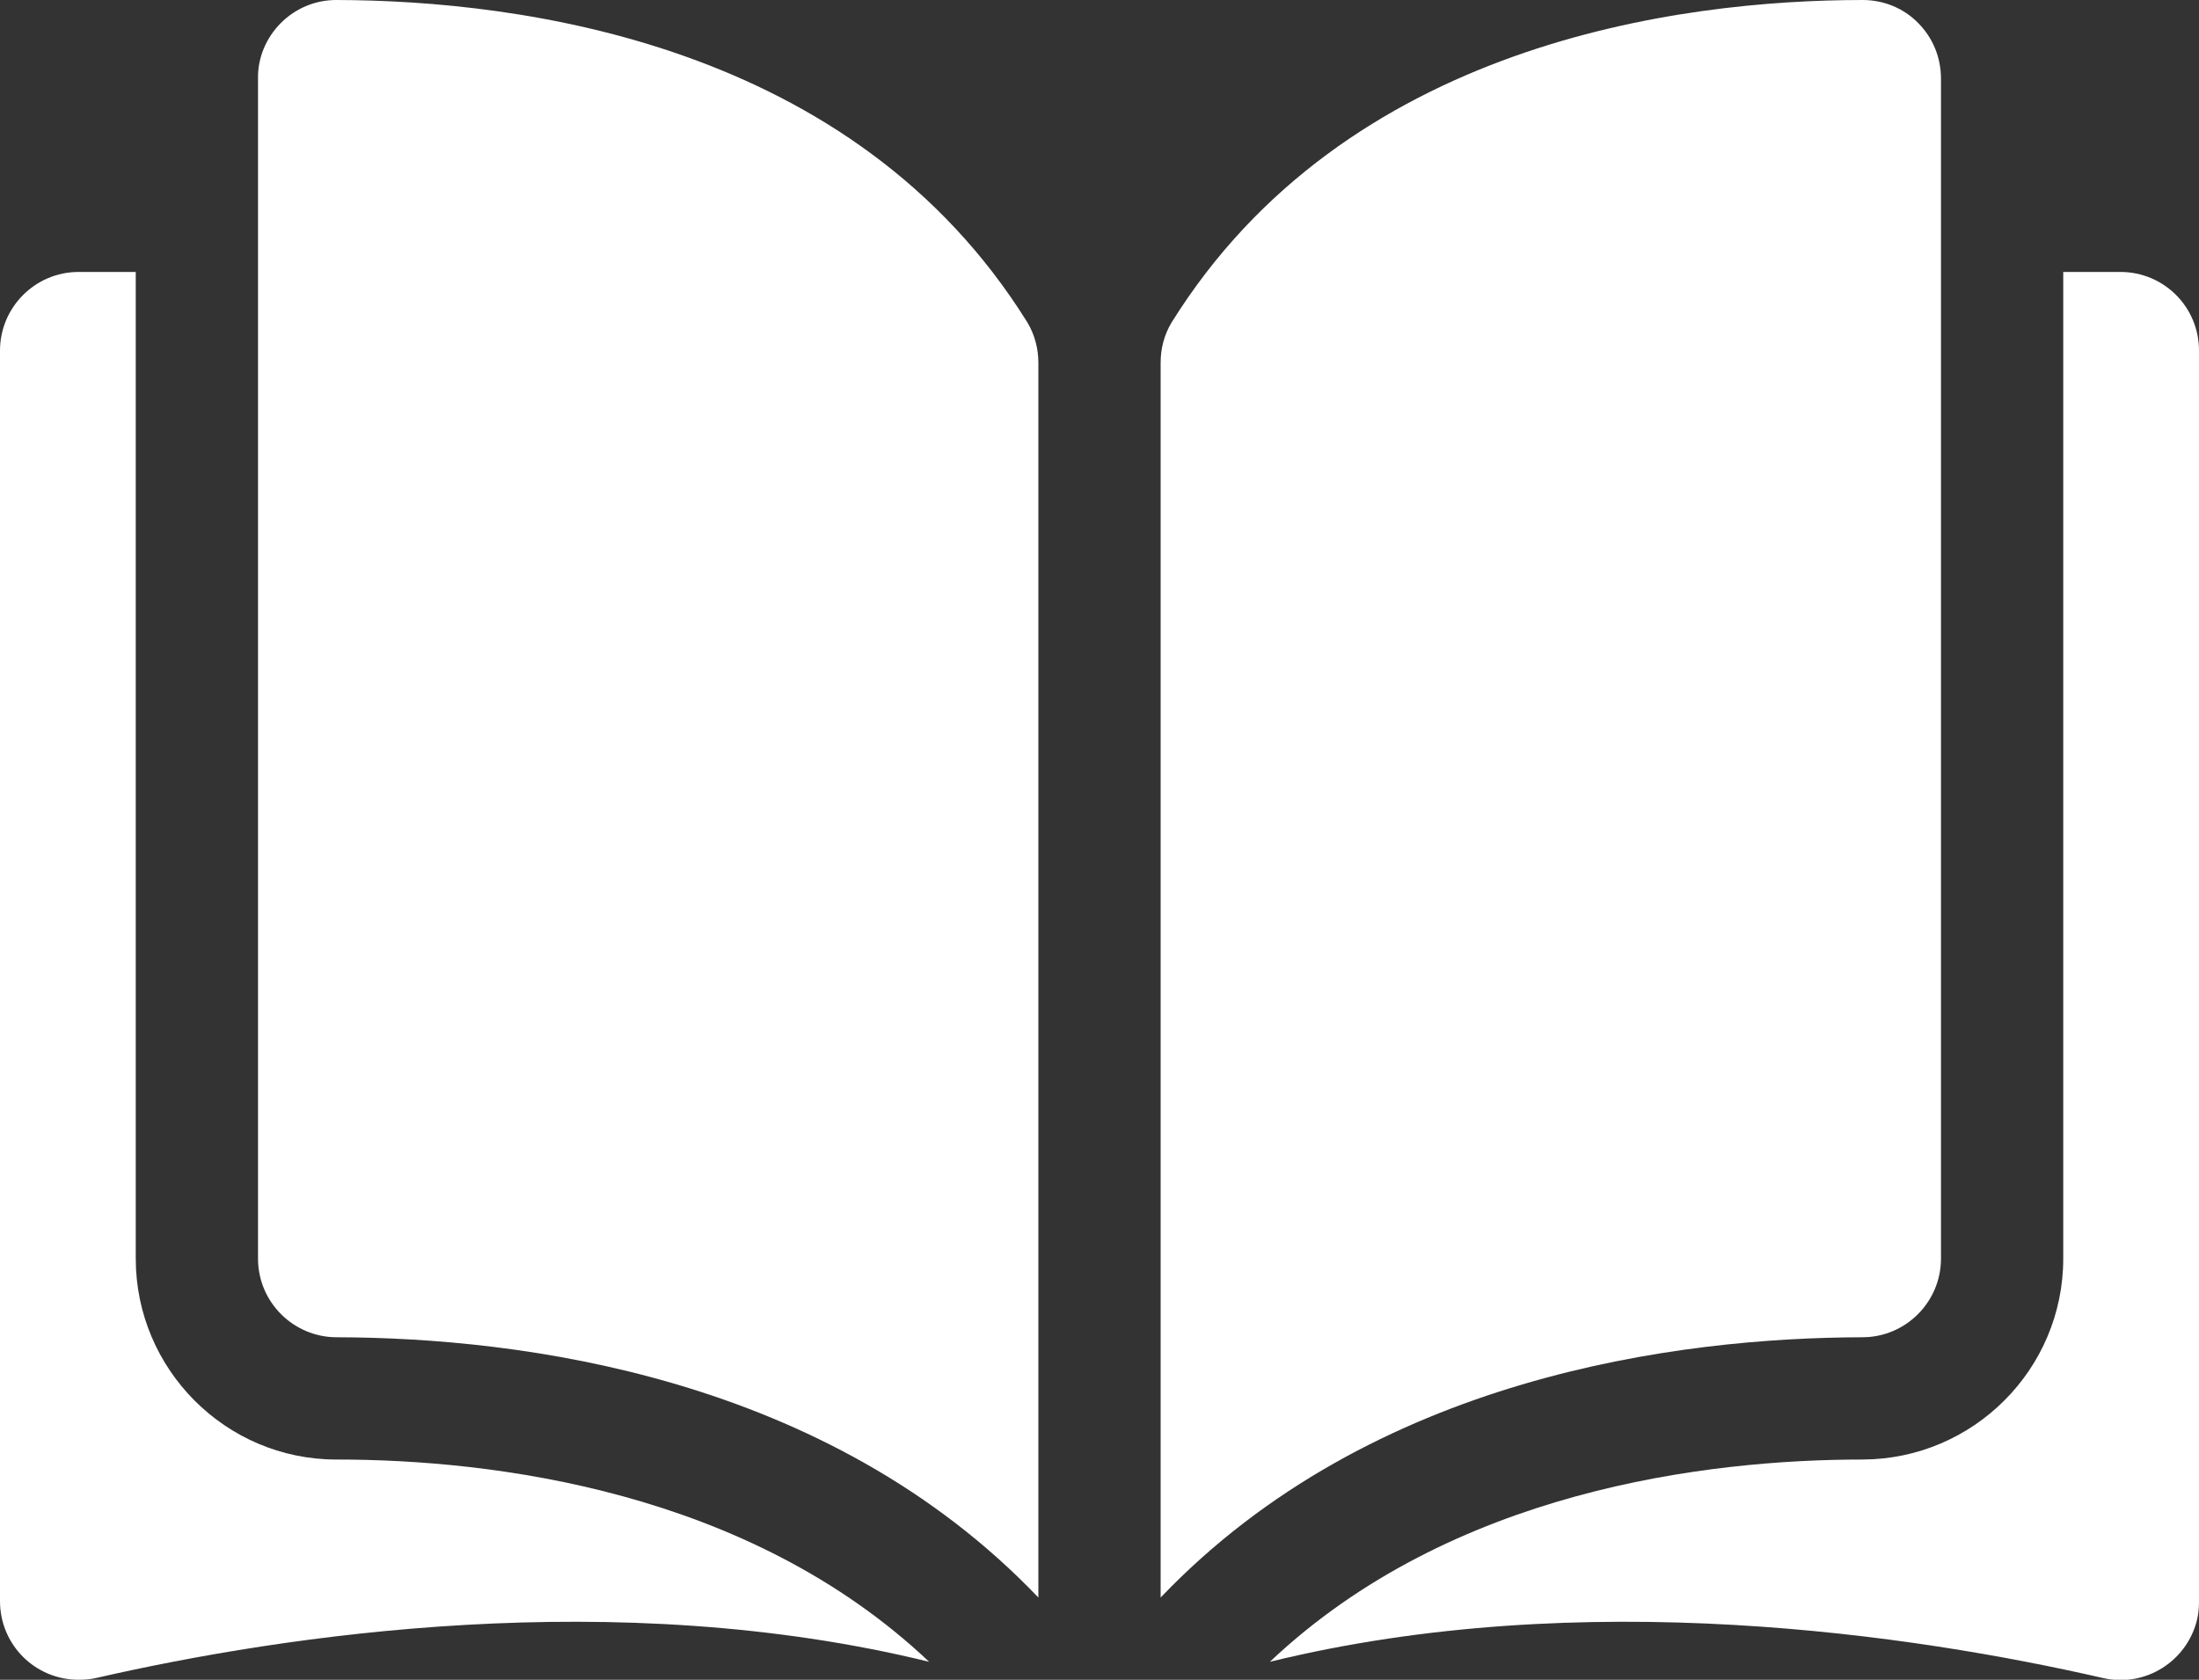 <?xml version="1.0" encoding="UTF-8"?>
<svg id="Calque_2" data-name="Calque 2" xmlns="http://www.w3.org/2000/svg" viewBox="0 0 48.92 37.37">
  <rect x="0" y="0" width="48.92" height="37.37" fill="#333333" stroke="none"/>
  <defs>
    <style>
      .cls-1 {
        fill: #fff;
      }
    </style>
  </defs>
  <g id="Calque_1-2" data-name="Calque 1">
    <g id="open-book">
      <g id="Groupe_588" data-name="Groupe 588">
        <g id="Groupe_587" data-name="Groupe 587">
          <path id="Tracé_2075" data-name="Tracé 2075" class="cls-1" d="m7.48,0h0c-.46,0-.9.18-1.23.51-.33.33-.52.78-.51,1.24v26.25c0,.97.79,1.75,1.75,1.75,4.08.01,10.9.86,15.61,5.79V8.07c0-.31-.08-.62-.24-.89C18.99.95,11.57.01,7.48,0Z"/>
          <path id="Tracé_2076" data-name="Tracé 2076" class="cls-1" d="m43.18,28V1.75c0-.47-.18-.91-.51-1.24-.32-.33-.77-.51-1.23-.51h0c-4.08,0-11.51.96-15.38,7.18-.16.27-.24.57-.24.89v27.47c4.71-4.93,11.54-5.78,15.61-5.79.97,0,1.75-.79,1.75-1.75Z"/>
          <path id="Tracé_2077" data-name="Tracé 2077" class="cls-1" d="m47.17,6.05h-1.27v21.95c0,2.46-2,4.46-4.46,4.47-3.46,0-9.15.68-13.19,4.5,6.98-1.71,14.34-.6,18.53.36.94.22,1.88-.37,2.1-1.31.03-.13.04-.26.04-.39V7.8c0-.97-.78-1.75-1.75-1.75Z"/>
          <path id="Tracé_2078" data-name="Tracé 2078" class="cls-1" d="m3.02,28V6.05h-1.27C.78,6.05,0,6.84,0,7.8v27.82c0,.97.78,1.75,1.75,1.75.13,0,.26-.01.39-.04,4.19-.96,11.55-2.07,18.53-.36-4.04-3.82-9.73-4.5-13.19-4.5-2.46,0-4.46-2.01-4.46-4.47Z"/>
        </g>
      </g>
    </g>
  </g>
</svg>
